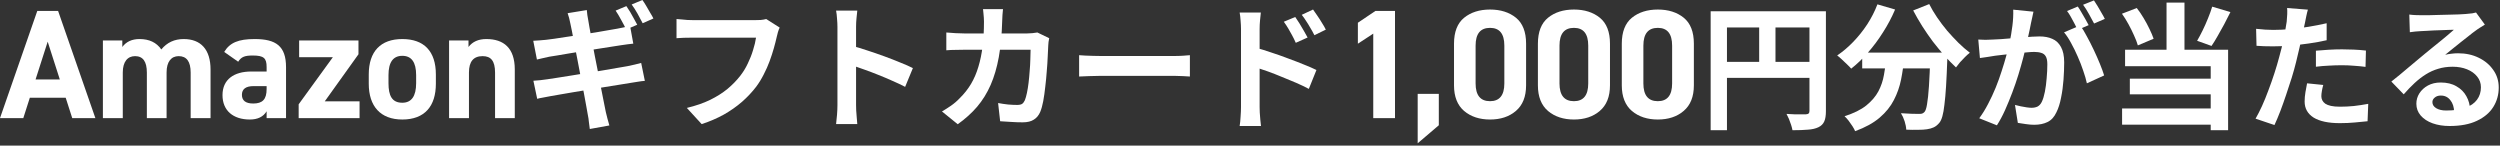 <svg width="515" height="30" viewBox="0 0 515 30" fill="none" xmlns="http://www.w3.org/2000/svg">
<rect x="0" y="0" width="515" height="30" fill="#333333" stroke="none"/>
<path d="M496.314 2.996C496.706 3.052 497.126 3.09 497.574 3.108C498.022 3.127 498.452 3.136 498.862 3.136C499.161 3.136 499.609 3.136 500.206 3.136C500.804 3.118 501.476 3.099 502.222 3.08C502.988 3.062 503.744 3.043 504.49 3.024C505.237 3.006 505.909 2.987 506.506 2.968C507.122 2.931 507.598 2.903 507.934 2.884C508.513 2.828 508.97 2.781 509.306 2.744C509.642 2.688 509.894 2.632 510.062 2.576L511.882 5.068C511.565 5.274 511.238 5.479 510.902 5.684C510.566 5.889 510.24 6.114 509.922 6.356C509.549 6.617 509.101 6.963 508.578 7.392C508.056 7.803 507.495 8.242 506.898 8.708C506.319 9.175 505.75 9.632 505.19 10.08C504.649 10.528 504.154 10.93 503.706 11.284C504.173 11.172 504.621 11.098 505.05 11.06C505.48 11.004 505.918 10.976 506.366 10.976C507.953 10.976 509.372 11.284 510.622 11.9C511.892 12.516 512.89 13.356 513.618 14.42C514.365 15.466 514.738 16.669 514.738 18.032C514.738 19.507 514.365 20.841 513.618 22.036C512.871 23.231 511.742 24.183 510.23 24.892C508.737 25.602 506.861 25.956 504.602 25.956C503.314 25.956 502.148 25.77 501.102 25.396C500.076 25.023 499.264 24.491 498.666 23.8C498.069 23.11 497.77 22.297 497.77 21.364C497.77 20.599 497.976 19.89 498.386 19.236C498.816 18.564 499.404 18.023 500.15 17.612C500.916 17.201 501.793 16.996 502.782 16.996C504.07 16.996 505.153 17.258 506.03 17.78C506.926 18.284 507.608 18.965 508.074 19.824C508.56 20.683 508.812 21.625 508.83 22.652L505.554 23.1C505.536 22.073 505.274 21.252 504.77 20.636C504.285 20.002 503.632 19.684 502.81 19.684C502.288 19.684 501.868 19.824 501.55 20.104C501.233 20.366 501.074 20.674 501.074 21.028C501.074 21.551 501.336 21.971 501.858 22.288C502.381 22.605 503.062 22.764 503.902 22.764C505.489 22.764 506.814 22.578 507.878 22.204C508.942 21.812 509.736 21.262 510.258 20.552C510.8 19.824 511.07 18.965 511.07 17.976C511.07 17.136 510.809 16.399 510.286 15.764C509.782 15.13 509.092 14.635 508.214 14.28C507.337 13.925 506.348 13.748 505.246 13.748C504.164 13.748 503.174 13.888 502.278 14.168C501.382 14.43 500.533 14.812 499.73 15.316C498.946 15.802 498.172 16.399 497.406 17.108C496.66 17.799 495.913 18.573 495.166 19.432L492.618 16.8C493.122 16.39 493.692 15.932 494.326 15.428C494.961 14.905 495.605 14.364 496.258 13.804C496.93 13.244 497.556 12.722 498.134 12.236C498.732 11.732 499.236 11.312 499.646 10.976C500.038 10.659 500.496 10.286 501.018 9.856C501.541 9.427 502.082 8.988 502.642 8.54C503.202 8.074 503.734 7.635 504.238 7.224C504.742 6.795 505.162 6.431 505.498 6.132C505.218 6.132 504.854 6.142 504.406 6.16C503.958 6.179 503.464 6.198 502.922 6.216C502.4 6.235 501.868 6.253 501.326 6.272C500.804 6.291 500.309 6.319 499.842 6.356C499.394 6.375 499.021 6.394 498.722 6.412C498.349 6.431 497.957 6.459 497.546 6.496C497.136 6.534 496.762 6.58 496.426 6.636L496.314 2.996Z" fill="white"/>
<path d="M475.426 1.988C475.314 2.361 475.202 2.819 475.09 3.36C474.978 3.901 474.894 4.321 474.838 4.62C474.708 5.255 474.54 6.029 474.334 6.944C474.148 7.859 473.933 8.829 473.69 9.856C473.466 10.883 473.233 11.863 472.99 12.796C472.748 13.785 472.449 14.858 472.094 16.016C471.74 17.154 471.357 18.321 470.946 19.516C470.554 20.692 470.153 21.821 469.742 22.904C469.332 23.968 468.93 24.92 468.538 25.76L464.646 24.444C465.057 23.735 465.496 22.876 465.962 21.868C466.429 20.841 466.877 19.74 467.306 18.564C467.754 17.388 468.165 16.221 468.538 15.064C468.912 13.906 469.229 12.833 469.49 11.844C469.677 11.191 469.854 10.518 470.022 9.828C470.19 9.137 470.34 8.465 470.47 7.812C470.601 7.159 470.713 6.552 470.806 5.992C470.918 5.413 471.002 4.909 471.058 4.48C471.114 3.957 471.152 3.435 471.17 2.912C471.189 2.389 471.18 1.969 471.142 1.652L475.426 1.988ZM468.286 6.16C469.425 6.16 470.61 6.104 471.842 5.992C473.074 5.88 474.316 5.721 475.566 5.516C476.817 5.311 478.058 5.068 479.29 4.788V8.288C478.133 8.549 476.901 8.773 475.594 8.96C474.288 9.147 473 9.296 471.73 9.408C470.461 9.501 469.294 9.548 468.23 9.548C467.558 9.548 466.952 9.539 466.41 9.52C465.869 9.483 465.346 9.455 464.842 9.436L464.758 5.936C465.486 6.011 466.112 6.067 466.634 6.104C467.157 6.141 467.708 6.16 468.286 6.16ZM477.078 10.444C477.862 10.369 478.73 10.304 479.682 10.248C480.634 10.192 481.558 10.164 482.454 10.164C483.257 10.164 484.069 10.182 484.89 10.22C485.73 10.257 486.561 10.322 487.382 10.416L487.298 13.776C486.608 13.682 485.842 13.608 485.002 13.552C484.181 13.477 483.341 13.44 482.482 13.44C481.53 13.44 480.606 13.468 479.71 13.524C478.833 13.561 477.956 13.636 477.078 13.748V10.444ZM478.59 17.5C478.478 17.892 478.385 18.302 478.31 18.732C478.236 19.142 478.198 19.506 478.198 19.824C478.198 20.122 478.264 20.402 478.394 20.664C478.525 20.925 478.73 21.159 479.01 21.364C479.29 21.55 479.673 21.7 480.158 21.812C480.662 21.924 481.288 21.98 482.034 21.98C482.986 21.98 483.938 21.933 484.89 21.84C485.861 21.728 486.85 21.578 487.858 21.392L487.718 24.976C486.934 25.069 486.066 25.153 485.114 25.228C484.162 25.321 483.126 25.368 482.006 25.368C479.654 25.368 477.853 24.985 476.602 24.22C475.37 23.436 474.754 22.334 474.754 20.916C474.754 20.281 474.81 19.637 474.922 18.984C475.034 18.331 475.146 17.724 475.258 17.164L478.59 17.5Z" fill="white"/>
<path d="M446.306 0.532H450.002V12.012H446.306V0.532ZM437.122 2.828L440.174 1.652C440.678 2.287 441.154 2.987 441.602 3.752C442.05 4.499 442.451 5.246 442.806 5.992C443.161 6.72 443.441 7.383 443.646 7.98L440.398 9.352C440.23 8.755 439.969 8.074 439.614 7.308C439.278 6.543 438.895 5.768 438.466 4.984C438.037 4.2 437.589 3.482 437.122 2.828ZM455.714 1.372L459.466 2.492C459.055 3.314 458.626 4.154 458.178 5.012C457.73 5.852 457.282 6.655 456.834 7.42C456.405 8.186 455.985 8.867 455.574 9.464L452.606 8.4C452.979 7.766 453.362 7.047 453.754 6.244C454.146 5.442 454.51 4.62 454.846 3.78C455.201 2.922 455.49 2.119 455.714 1.372ZM437.766 10.248H458.99V26.824H455.406V13.636H437.766V10.248ZM438.746 16.212H456.694V19.432H438.746V16.212ZM437.15 22.344H457.254V25.676H437.15V22.344Z" fill="white"/>
<path d="M418.894 2.408C418.82 2.763 418.736 3.155 418.642 3.584C418.549 3.995 418.465 4.377 418.39 4.732C418.316 5.143 418.222 5.609 418.11 6.132C417.998 6.636 417.886 7.149 417.774 7.672C417.681 8.176 417.578 8.671 417.466 9.156C417.28 9.959 417.046 10.892 416.766 11.956C416.486 13.02 416.16 14.168 415.786 15.4C415.413 16.613 414.993 17.836 414.526 19.068C414.06 20.3 413.565 21.504 413.042 22.68C412.52 23.837 411.96 24.883 411.362 25.816L407.722 24.36C408.376 23.483 408.982 22.503 409.542 21.42C410.121 20.319 410.644 19.199 411.11 18.06C411.577 16.903 411.988 15.764 412.342 14.644C412.716 13.505 413.033 12.451 413.294 11.48C413.574 10.509 413.789 9.679 413.938 8.988C414.2 7.719 414.405 6.496 414.554 5.32C414.704 4.144 414.76 3.033 414.722 1.988L418.894 2.408ZM428.526 5.236C428.974 5.852 429.432 6.608 429.898 7.504C430.384 8.381 430.86 9.315 431.326 10.304C431.793 11.293 432.213 12.245 432.586 13.16C432.96 14.075 433.249 14.868 433.454 15.54L429.898 17.164C429.73 16.38 429.478 15.512 429.142 14.56C428.825 13.608 428.452 12.647 428.022 11.676C427.593 10.687 427.136 9.753 426.65 8.876C426.184 7.999 425.698 7.261 425.194 6.664L428.526 5.236ZM407.526 8.148C408.03 8.185 408.525 8.204 409.01 8.204C409.514 8.185 410.018 8.167 410.522 8.148C410.989 8.129 411.549 8.101 412.202 8.064C412.856 8.008 413.546 7.952 414.274 7.896C415.021 7.84 415.768 7.784 416.514 7.728C417.261 7.653 417.952 7.597 418.586 7.56C419.221 7.523 419.744 7.504 420.154 7.504C421.162 7.504 422.04 7.672 422.786 8.008C423.533 8.325 424.121 8.876 424.55 9.66C424.998 10.444 425.222 11.508 425.222 12.852C425.222 13.953 425.176 15.148 425.082 16.436C424.989 17.724 424.821 18.956 424.578 20.132C424.354 21.308 424.037 22.307 423.626 23.128C423.178 24.099 422.562 24.771 421.778 25.144C421.013 25.517 420.098 25.704 419.034 25.704C418.512 25.704 417.942 25.657 417.326 25.564C416.71 25.489 416.16 25.405 415.674 25.312L415.086 21.616C415.441 21.709 415.833 21.803 416.262 21.896C416.71 21.989 417.13 22.064 417.522 22.12C417.933 22.176 418.26 22.204 418.502 22.204C418.969 22.204 419.38 22.12 419.734 21.952C420.089 21.765 420.378 21.448 420.602 21C420.864 20.459 421.078 19.759 421.246 18.9C421.414 18.041 421.536 17.117 421.61 16.128C421.704 15.12 421.75 14.159 421.75 13.244C421.75 12.497 421.638 11.947 421.414 11.592C421.209 11.237 420.901 11.004 420.49 10.892C420.098 10.761 419.613 10.696 419.034 10.696C418.605 10.696 418.026 10.733 417.298 10.808C416.57 10.864 415.786 10.939 414.946 11.032C414.125 11.107 413.36 11.191 412.65 11.284C411.941 11.377 411.39 11.443 410.998 11.48C410.588 11.555 410.065 11.639 409.43 11.732C408.814 11.807 408.292 11.881 407.862 11.956L407.526 8.148ZM428.022 1.344C428.265 1.68 428.517 2.081 428.778 2.548C429.058 3.015 429.329 3.481 429.59 3.948C429.852 4.415 430.076 4.825 430.262 5.18L427.994 6.16C427.808 5.768 427.593 5.339 427.35 4.872C427.108 4.405 426.856 3.939 426.594 3.472C426.333 3.005 426.072 2.604 425.81 2.268L428.022 1.344ZM431.354 0.084C431.597 0.439 431.858 0.849 432.138 1.316C432.418 1.783 432.689 2.249 432.95 2.716C433.23 3.183 433.445 3.575 433.594 3.892L431.382 4.844C431.084 4.265 430.729 3.612 430.318 2.884C429.908 2.137 429.506 1.503 429.114 0.98L431.354 0.084Z" fill="white"/>
<path d="M383.614 10.836H398.762V14.084H383.614V10.836ZM397.642 10.836H401.17C401.17 10.836 401.17 10.929 401.17 11.116C401.17 11.284 401.17 11.489 401.17 11.732C401.17 11.956 401.161 12.143 401.142 12.292C401.068 14.401 400.984 16.221 400.89 17.752C400.797 19.264 400.685 20.524 400.554 21.532C400.442 22.54 400.302 23.343 400.134 23.94C399.966 24.537 399.761 24.985 399.518 25.284C399.145 25.732 398.753 26.049 398.342 26.236C397.95 26.422 397.484 26.553 396.942 26.628C396.476 26.703 395.86 26.74 395.094 26.74C394.329 26.759 393.526 26.749 392.686 26.712C392.668 26.208 392.556 25.629 392.35 24.976C392.145 24.341 391.893 23.791 391.594 23.324C392.378 23.38 393.106 23.417 393.778 23.436C394.45 23.454 394.954 23.464 395.29 23.464C395.552 23.464 395.766 23.445 395.934 23.408C396.102 23.352 396.27 23.24 396.438 23.072C396.662 22.829 396.84 22.297 396.97 21.476C397.12 20.636 397.25 19.404 397.362 17.78C397.474 16.137 397.568 14.018 397.642 11.424V10.836ZM386.75 0.896L390.39 1.96C389.7 3.584 388.869 5.152 387.898 6.664C386.946 8.176 385.91 9.567 384.79 10.836C383.689 12.105 382.541 13.207 381.346 14.14C381.141 13.897 380.861 13.608 380.506 13.272C380.152 12.917 379.788 12.572 379.414 12.236C379.06 11.9 378.742 11.629 378.462 11.424C379.62 10.64 380.721 9.707 381.766 8.624C382.83 7.523 383.792 6.319 384.65 5.012C385.509 3.687 386.209 2.315 386.75 0.896ZM397.418 0.84C397.866 1.736 398.408 2.651 399.042 3.584C399.677 4.517 400.368 5.432 401.114 6.328C401.88 7.205 402.654 8.036 403.438 8.82C404.241 9.604 405.025 10.285 405.79 10.864C405.492 11.088 405.156 11.386 404.782 11.76C404.428 12.114 404.082 12.479 403.746 12.852C403.429 13.225 403.158 13.57 402.934 13.888C402.15 13.16 401.357 12.348 400.554 11.452C399.752 10.537 398.958 9.576 398.174 8.568C397.409 7.541 396.681 6.487 395.99 5.404C395.3 4.303 394.674 3.22 394.114 2.156L397.418 0.84ZM388.598 11.788H392.266C392.136 13.356 391.921 14.886 391.622 16.38C391.324 17.873 390.829 19.282 390.138 20.608C389.466 21.933 388.486 23.146 387.198 24.248C385.929 25.331 384.249 26.255 382.158 27.02C382.028 26.703 381.841 26.357 381.598 25.984C381.356 25.61 381.094 25.237 380.814 24.864C380.534 24.509 380.254 24.201 379.974 23.94C381.86 23.343 383.353 22.605 384.454 21.728C385.556 20.832 386.386 19.861 386.946 18.816C387.506 17.752 387.889 16.622 388.094 15.428C388.318 14.233 388.486 13.02 388.598 11.788Z" fill="white"/>
<path d="M352.394 2.324H374.346V5.656H355.754V26.824H352.394V2.324ZM372.75 2.324H376.138V22.904C376.138 23.8 376.026 24.5 375.802 25.004C375.578 25.527 375.177 25.928 374.598 26.208C374.019 26.488 373.291 26.656 372.414 26.712C371.555 26.787 370.501 26.824 369.25 26.824C369.194 26.507 369.101 26.143 368.97 25.732C368.839 25.322 368.69 24.911 368.522 24.5C368.354 24.108 368.186 23.763 368.018 23.464C368.559 23.502 369.101 23.53 369.642 23.548C370.202 23.548 370.697 23.548 371.126 23.548C371.555 23.548 371.854 23.548 372.022 23.548C372.283 23.53 372.47 23.474 372.582 23.38C372.694 23.268 372.75 23.091 372.75 22.848V2.324ZM354.214 12.74H374.402V16.044H354.214V12.74ZM362.39 4.144H365.75V14.392H362.39V4.144Z" fill="white"/>
<path d="M348.937 8.972V17.58C348.937 19.916 348.233 21.676 346.825 22.86C345.449 24.044 343.657 24.62 341.513 24.62C339.369 24.62 337.577 24.044 336.169 22.86C334.793 21.676 334.089 19.916 334.089 17.58V9.004C334.089 6.572 334.793 4.78 336.169 3.66C337.545 2.54 339.337 1.964 341.513 1.964C343.689 1.964 345.481 2.54 346.857 3.66C348.233 4.78 348.937 6.572 348.937 8.972ZM344.457 17.196V9.388C344.457 6.956 343.465 5.74 341.513 5.74C339.529 5.74 338.537 6.956 338.537 9.388V17.196C338.537 19.628 339.529 20.844 341.513 20.844C343.465 20.844 344.457 19.628 344.457 17.196Z" fill="white"/>
<path d="M331.656 8.972V17.58C331.656 19.916 330.952 21.676 329.544 22.86C328.168 24.044 326.376 24.62 324.232 24.62C322.088 24.62 320.296 24.044 318.888 22.86C317.512 21.676 316.808 19.916 316.808 17.58V9.004C316.808 6.572 317.512 4.78 318.888 3.66C320.264 2.54 322.056 1.964 324.232 1.964C326.408 1.964 328.2 2.54 329.576 3.66C330.952 4.78 331.656 6.572 331.656 8.972ZM327.176 17.196V9.388C327.176 6.956 326.184 5.74 324.232 5.74C322.248 5.74 321.256 6.956 321.256 9.388V17.196C321.256 19.628 322.248 20.844 324.232 20.844C326.184 20.844 327.176 19.628 327.176 17.196Z" fill="white"/>
<path d="M314.374 8.972V17.58C314.374 19.916 313.67 21.676 312.262 22.86C310.886 24.044 309.094 24.62 306.95 24.62C304.806 24.62 303.014 24.044 301.606 22.86C300.23 21.676 299.526 19.916 299.526 17.58V9.004C299.526 6.572 300.23 4.78 301.606 3.66C302.982 2.54 304.774 1.964 306.95 1.964C309.126 1.964 310.918 2.54 312.294 3.66C313.67 4.78 314.374 6.572 314.374 8.972ZM309.894 17.196V9.388C309.894 6.956 308.902 5.74 306.95 5.74C304.966 5.74 303.974 6.956 303.974 9.388V17.196C303.974 19.628 304.966 20.844 306.95 20.844C308.902 20.844 309.894 19.628 309.894 17.196Z" fill="white"/>
<path d="M292.043 19.34H296.395V25.804L292.043 29.516V19.34Z" fill="white"/>
<path d="M283.338 2.252H287.37V24.332H282.89V6.924L279.722 9.004V4.684L283.338 2.252Z" fill="white"/>
<path d="M266.818 3.5C267.079 3.873 267.368 4.312 267.686 4.816C268.003 5.32 268.302 5.824 268.582 6.328C268.88 6.832 269.142 7.299 269.366 7.728L266.93 8.82C266.668 8.223 266.407 7.691 266.146 7.224C265.903 6.757 265.651 6.309 265.39 5.88C265.128 5.432 264.82 4.965 264.466 4.48L266.818 3.5ZM270.486 1.96C270.766 2.333 271.064 2.763 271.382 3.248C271.718 3.733 272.035 4.228 272.334 4.732C272.651 5.217 272.912 5.675 273.118 6.104L270.766 7.252C270.467 6.655 270.178 6.132 269.898 5.684C269.636 5.217 269.366 4.779 269.086 4.368C268.824 3.939 268.516 3.5 268.162 3.052L270.486 1.96ZM255.646 22.064C255.646 21.691 255.646 21.103 255.646 20.3C255.646 19.479 255.646 18.536 255.646 17.472C255.646 16.389 255.646 15.269 255.646 14.112C255.646 12.936 255.646 11.807 255.646 10.724C255.646 9.623 255.646 8.652 255.646 7.812C255.646 6.972 255.646 6.356 255.646 5.964C255.646 5.46 255.618 4.891 255.562 4.256C255.524 3.621 255.459 3.061 255.366 2.576H259.734C259.678 3.061 259.622 3.603 259.566 4.2C259.51 4.797 259.482 5.385 259.482 5.964C259.482 6.468 259.482 7.168 259.482 8.064C259.482 8.96 259.482 9.959 259.482 11.06C259.482 12.143 259.482 13.253 259.482 14.392C259.482 15.531 259.482 16.623 259.482 17.668C259.482 18.695 259.482 19.6 259.482 20.384C259.482 21.149 259.482 21.709 259.482 22.064C259.482 22.307 259.491 22.671 259.51 23.156C259.547 23.623 259.584 24.108 259.622 24.612C259.678 25.116 259.724 25.564 259.762 25.956H255.366C255.459 25.415 255.524 24.771 255.562 24.024C255.618 23.259 255.646 22.605 255.646 22.064ZM258.67 9.828C259.603 10.071 260.639 10.388 261.778 10.78C262.935 11.153 264.102 11.564 265.278 12.012C266.454 12.441 267.564 12.871 268.61 13.3C269.655 13.711 270.514 14.084 271.186 14.42L269.618 18.312C268.815 17.883 267.938 17.463 266.986 17.052C266.034 16.641 265.063 16.24 264.074 15.848C263.103 15.437 262.151 15.064 261.218 14.728C260.284 14.392 259.435 14.103 258.67 13.86V9.828Z" fill="white"/>
<path d="M222.298 11.368C222.634 11.387 223.063 11.415 223.586 11.452C224.109 11.471 224.65 11.489 225.21 11.508C225.789 11.527 226.321 11.536 226.806 11.536C227.273 11.536 227.851 11.536 228.542 11.536C229.233 11.536 229.979 11.536 230.782 11.536C231.603 11.536 232.443 11.536 233.302 11.536C234.179 11.536 235.047 11.536 235.906 11.536C236.765 11.536 237.577 11.536 238.342 11.536C239.107 11.536 239.789 11.536 240.386 11.536C241.002 11.536 241.487 11.536 241.842 11.536C242.495 11.536 243.111 11.518 243.69 11.48C244.269 11.424 244.745 11.387 245.118 11.368V15.764C244.801 15.745 244.325 15.717 243.69 15.68C243.055 15.643 242.439 15.624 241.842 15.624C241.487 15.624 241.002 15.624 240.386 15.624C239.77 15.624 239.079 15.624 238.314 15.624C237.549 15.624 236.737 15.624 235.878 15.624C235.038 15.624 234.179 15.624 233.302 15.624C232.425 15.624 231.575 15.624 230.754 15.624C229.951 15.624 229.205 15.624 228.514 15.624C227.842 15.624 227.273 15.624 226.806 15.624C226.003 15.624 225.182 15.643 224.342 15.68C223.502 15.699 222.821 15.727 222.298 15.764V11.368Z" fill="white"/>
<path d="M206.618 1.876C206.581 2.193 206.543 2.604 206.506 3.108C206.487 3.612 206.469 4.032 206.45 4.368C206.375 7.149 206.142 9.623 205.75 11.788C205.358 13.935 204.798 15.839 204.07 17.5C203.342 19.161 202.418 20.655 201.298 21.98C200.178 23.287 198.843 24.491 197.294 25.592L194.046 22.96C194.625 22.624 195.241 22.232 195.894 21.784C196.566 21.317 197.173 20.795 197.714 20.216C198.629 19.32 199.403 18.34 200.038 17.276C200.673 16.193 201.177 15.017 201.55 13.748C201.942 12.46 202.231 11.051 202.418 9.52C202.605 7.989 202.698 6.3 202.698 4.452C202.698 4.247 202.689 3.985 202.67 3.668C202.651 3.332 202.623 3.005 202.586 2.688C202.567 2.371 202.539 2.1 202.502 1.876H206.618ZM216.138 7.868C216.101 8.092 216.054 8.353 215.998 8.652C215.961 8.951 215.942 9.184 215.942 9.352C215.923 9.949 215.886 10.715 215.83 11.648C215.793 12.581 215.727 13.589 215.634 14.672C215.559 15.736 215.457 16.8 215.326 17.864C215.214 18.928 215.074 19.917 214.906 20.832C214.738 21.728 214.533 22.465 214.29 23.044C213.991 23.753 213.553 24.285 212.974 24.64C212.414 25.013 211.649 25.2 210.678 25.2C209.875 25.2 209.073 25.172 208.27 25.116C207.467 25.079 206.721 25.032 206.03 24.976L205.61 21.224C206.301 21.355 206.991 21.457 207.682 21.532C208.373 21.588 208.989 21.616 209.53 21.616C209.997 21.616 210.342 21.541 210.566 21.392C210.79 21.224 210.977 20.972 211.126 20.636C211.275 20.263 211.415 19.768 211.546 19.152C211.677 18.536 211.789 17.845 211.882 17.08C211.975 16.315 212.05 15.521 212.106 14.7C212.181 13.879 212.227 13.085 212.246 12.32C212.283 11.536 212.302 10.845 212.302 10.248H198.638C198.171 10.248 197.593 10.257 196.902 10.276C196.211 10.276 195.558 10.304 194.942 10.36V6.692C195.539 6.748 196.174 6.795 196.846 6.832C197.518 6.869 198.115 6.888 198.638 6.888H211.602C211.957 6.888 212.311 6.869 212.666 6.832C213.039 6.795 213.385 6.748 213.702 6.692L216.138 7.868Z" fill="white"/>
<path d="M172.514 21.644C172.514 21.289 172.514 20.711 172.514 19.908C172.514 19.087 172.514 18.144 172.514 17.08C172.514 15.997 172.514 14.868 172.514 13.692C172.514 12.516 172.514 11.387 172.514 10.304C172.514 9.203 172.514 8.232 172.514 7.392C172.514 6.552 172.514 5.936 172.514 5.544C172.514 5.059 172.486 4.499 172.43 3.864C172.393 3.229 172.327 2.669 172.234 2.184H176.602C176.546 2.669 176.49 3.211 176.434 3.808C176.378 4.387 176.35 4.965 176.35 5.544C176.35 6.067 176.35 6.776 176.35 7.672C176.35 8.568 176.35 9.567 176.35 10.668C176.35 11.751 176.35 12.861 176.35 14C176.35 15.12 176.35 16.203 176.35 17.248C176.35 18.293 176.35 19.208 176.35 19.992C176.35 20.757 176.35 21.308 176.35 21.644C176.35 21.905 176.359 22.279 176.378 22.764C176.397 23.231 176.434 23.716 176.49 24.22C176.546 24.724 176.583 25.172 176.602 25.564H172.234C172.309 25.004 172.374 24.351 172.43 23.604C172.486 22.857 172.514 22.204 172.514 21.644ZM175.51 9.436C176.443 9.679 177.489 9.996 178.646 10.388C179.803 10.761 180.97 11.163 182.146 11.592C183.322 12.021 184.423 12.451 185.45 12.88C186.495 13.291 187.363 13.673 188.054 14.028L186.458 17.892C185.674 17.481 184.806 17.071 183.854 16.66C182.902 16.231 181.931 15.82 180.942 15.428C179.971 15.036 179.01 14.672 178.058 14.336C177.125 14 176.275 13.701 175.51 13.44V9.436Z" fill="white"/>
<path d="M160.614 5.684C160.483 5.945 160.362 6.263 160.25 6.636C160.156 6.991 160.072 7.327 159.998 7.644C159.848 8.316 159.652 9.081 159.41 9.94C159.167 10.799 158.878 11.685 158.542 12.6C158.206 13.515 157.804 14.42 157.338 15.316C156.89 16.212 156.376 17.052 155.798 17.836C154.958 18.937 153.978 19.983 152.858 20.972C151.738 21.943 150.487 22.82 149.106 23.604C147.724 24.369 146.203 25.023 144.542 25.564L141.49 22.232C143.338 21.784 144.934 21.233 146.278 20.58C147.64 19.908 148.826 19.161 149.834 18.34C150.842 17.5 151.719 16.604 152.466 15.652C153.082 14.868 153.604 14.019 154.034 13.104C154.482 12.189 154.846 11.265 155.126 10.332C155.424 9.399 155.63 8.54 155.742 7.756C155.462 7.756 154.995 7.756 154.342 7.756C153.707 7.756 152.951 7.756 152.074 7.756C151.215 7.756 150.31 7.756 149.358 7.756C148.424 7.756 147.519 7.756 146.642 7.756C145.764 7.756 144.971 7.756 144.262 7.756C143.571 7.756 143.048 7.756 142.694 7.756C142.059 7.756 141.434 7.765 140.818 7.784C140.22 7.803 139.735 7.831 139.362 7.868V3.92C139.66 3.939 140.006 3.967 140.398 4.004C140.79 4.041 141.2 4.079 141.63 4.116C142.059 4.135 142.423 4.144 142.722 4.144C143.002 4.144 143.422 4.144 143.982 4.144C144.542 4.144 145.186 4.144 145.914 4.144C146.642 4.144 147.398 4.144 148.182 4.144C148.984 4.144 149.778 4.144 150.562 4.144C151.346 4.144 152.083 4.144 152.774 4.144C153.464 4.144 154.062 4.144 154.566 4.144C155.088 4.144 155.452 4.144 155.658 4.144C155.938 4.144 156.283 4.135 156.694 4.116C157.104 4.079 157.487 4.013 157.842 3.92L160.614 5.684Z" fill="white"/>
<path d="M129.03 1.26C129.272 1.596 129.534 1.997 129.814 2.464C130.094 2.931 130.355 3.397 130.598 3.864C130.859 4.331 131.083 4.741 131.27 5.096L129.002 6.076C128.722 5.497 128.376 4.844 127.966 4.116C127.574 3.369 127.191 2.725 126.818 2.184L129.03 1.26ZM132.334 0C132.595 0.355 132.866 0.775 133.146 1.26C133.426 1.727 133.696 2.193 133.958 2.66C134.238 3.108 134.452 3.491 134.602 3.808L132.39 4.788C132.091 4.191 131.736 3.528 131.326 2.8C130.915 2.072 130.514 1.447 130.122 0.924L132.334 0ZM117.494 4.844C117.419 4.433 117.335 4.06 117.242 3.724C117.148 3.388 117.046 3.052 116.934 2.716L120.882 2.072C120.919 2.352 120.956 2.697 120.994 3.108C121.05 3.519 121.115 3.892 121.19 4.228C121.227 4.508 121.311 5.003 121.442 5.712C121.572 6.421 121.731 7.28 121.918 8.288C122.104 9.296 122.31 10.379 122.534 11.536C122.776 12.693 123.01 13.869 123.234 15.064C123.458 16.259 123.672 17.388 123.878 18.452C124.102 19.516 124.288 20.459 124.438 21.28C124.606 22.101 124.727 22.708 124.802 23.1C124.895 23.511 125.007 23.959 125.138 24.444C125.268 24.929 125.399 25.396 125.53 25.844L121.498 26.572C121.423 26.049 121.358 25.545 121.302 25.06C121.264 24.593 121.199 24.155 121.106 23.744C121.05 23.371 120.947 22.792 120.798 22.008C120.667 21.224 120.499 20.309 120.294 19.264C120.088 18.219 119.874 17.117 119.65 15.96C119.426 14.784 119.202 13.608 118.978 12.432C118.754 11.256 118.539 10.155 118.334 9.128C118.147 8.101 117.979 7.215 117.83 6.468C117.68 5.703 117.568 5.161 117.494 4.844ZM109.85 8.4C110.298 8.363 110.736 8.335 111.166 8.316C111.595 8.279 112.024 8.241 112.454 8.204C112.864 8.148 113.443 8.073 114.19 7.98C114.936 7.868 115.795 7.737 116.766 7.588C117.736 7.439 118.735 7.289 119.762 7.14C120.807 6.972 121.815 6.813 122.786 6.664C123.756 6.496 124.615 6.347 125.362 6.216C126.127 6.085 126.724 5.983 127.154 5.908C127.602 5.815 128.068 5.721 128.554 5.628C129.039 5.516 129.45 5.404 129.786 5.292L130.458 8.988C130.159 9.007 129.758 9.053 129.254 9.128C128.75 9.203 128.292 9.268 127.882 9.324C127.378 9.399 126.715 9.501 125.894 9.632C125.091 9.744 124.195 9.884 123.206 10.052C122.216 10.201 121.208 10.36 120.182 10.528C119.155 10.696 118.175 10.855 117.242 11.004C116.308 11.153 115.487 11.293 114.778 11.424C114.068 11.536 113.536 11.62 113.182 11.676C112.734 11.769 112.314 11.863 111.922 11.956C111.53 12.031 111.091 12.133 110.606 12.264L109.85 8.4ZM109.878 16.632C110.251 16.613 110.718 16.576 111.278 16.52C111.856 16.445 112.36 16.38 112.79 16.324C113.294 16.249 113.966 16.147 114.806 16.016C115.646 15.885 116.588 15.736 117.634 15.568C118.698 15.4 119.79 15.223 120.91 15.036C122.03 14.849 123.122 14.672 124.186 14.504C125.25 14.317 126.22 14.149 127.098 14C127.975 13.851 128.684 13.729 129.226 13.636C129.767 13.524 130.28 13.412 130.766 13.3C131.27 13.188 131.708 13.076 132.082 12.964L132.838 16.66C132.464 16.679 132.007 16.735 131.466 16.828C130.943 16.903 130.411 16.987 129.87 17.08C129.272 17.173 128.526 17.295 127.63 17.444C126.734 17.575 125.744 17.733 124.662 17.92C123.598 18.088 122.506 18.265 121.386 18.452C120.266 18.62 119.192 18.797 118.166 18.984C117.139 19.152 116.215 19.311 115.394 19.46C114.572 19.591 113.928 19.703 113.462 19.796C112.864 19.908 112.323 20.011 111.838 20.104C111.371 20.179 110.979 20.263 110.662 20.356L109.878 16.632Z" fill="white"/>
<path d="M96.606 24.332H92.51V8.332H96.51V9.676C97.342 8.588 98.558 8.044 100.19 8.044C103.742 8.044 106.046 9.868 106.046 14.316V24.332H101.982V14.956C101.982 12.524 101.118 11.564 99.422 11.564C97.534 11.564 96.606 12.684 96.606 14.924V24.332Z" fill="white"/>
<path d="M89.789 15.34V17.26C89.789 21.836 87.517 24.62 82.877 24.62C78.365 24.62 75.965 21.868 75.965 17.26V15.34C75.965 10.572 78.429 8.044 82.877 8.044C87.357 8.044 89.789 10.572 89.789 15.34ZM82.877 21.164C84.765 21.164 85.725 19.82 85.725 17.132V15.468C85.725 12.812 84.765 11.5 82.877 11.5C80.989 11.5 80.029 12.812 80.029 15.468V17.132C80.029 19.692 80.733 21.164 82.877 21.164Z" fill="white"/>
<path d="M61.525 24.332V21.484L68.565 11.788H61.621V8.332H73.845V11.18L66.901 20.876H74.069V24.332H61.525Z" fill="white"/>
<path d="M45.835 19.596C45.835 16.364 48.203 14.732 51.755 14.732H54.923V13.804C54.923 11.98 54.347 11.436 52.075 11.436C50.443 11.436 49.707 11.692 49.067 12.716L46.187 10.7C47.339 8.78 49.131 8.044 52.459 8.044C56.843 8.044 58.923 9.484 58.923 13.836V24.332H54.923V22.924C54.251 24.044 53.099 24.62 51.467 24.62C48.043 24.62 45.835 22.796 45.835 19.596ZM54.923 18.348V17.74H52.235C50.635 17.74 49.835 18.348 49.835 19.532C49.835 20.716 50.603 21.324 52.171 21.324C54.059 21.324 54.923 20.492 54.923 18.348Z" fill="white"/>
<path d="M34.317 14.924V24.332H30.253V14.956C30.253 12.684 29.453 11.564 27.821 11.564C26.285 11.564 25.293 12.716 25.293 14.924V24.332H21.197V8.332H25.197V9.676C25.997 8.588 27.181 8.044 28.749 8.044C30.733 8.044 32.237 8.748 33.229 10.188C34.413 8.748 35.949 8.044 37.837 8.044C41.389 8.044 43.373 10.22 43.373 14.316V24.332H39.277V14.956C39.277 12.684 38.445 11.564 36.813 11.564C35.277 11.564 34.317 12.716 34.317 14.924Z" fill="white"/>
<path d="M6.144 20.14L4.8 24.332H0L7.68 2.252H11.968L19.648 24.332H14.88L13.536 20.14H6.144ZM12.32 16.364L9.824 8.588L7.328 16.364H12.32Z" fill="white"/>
</svg>
